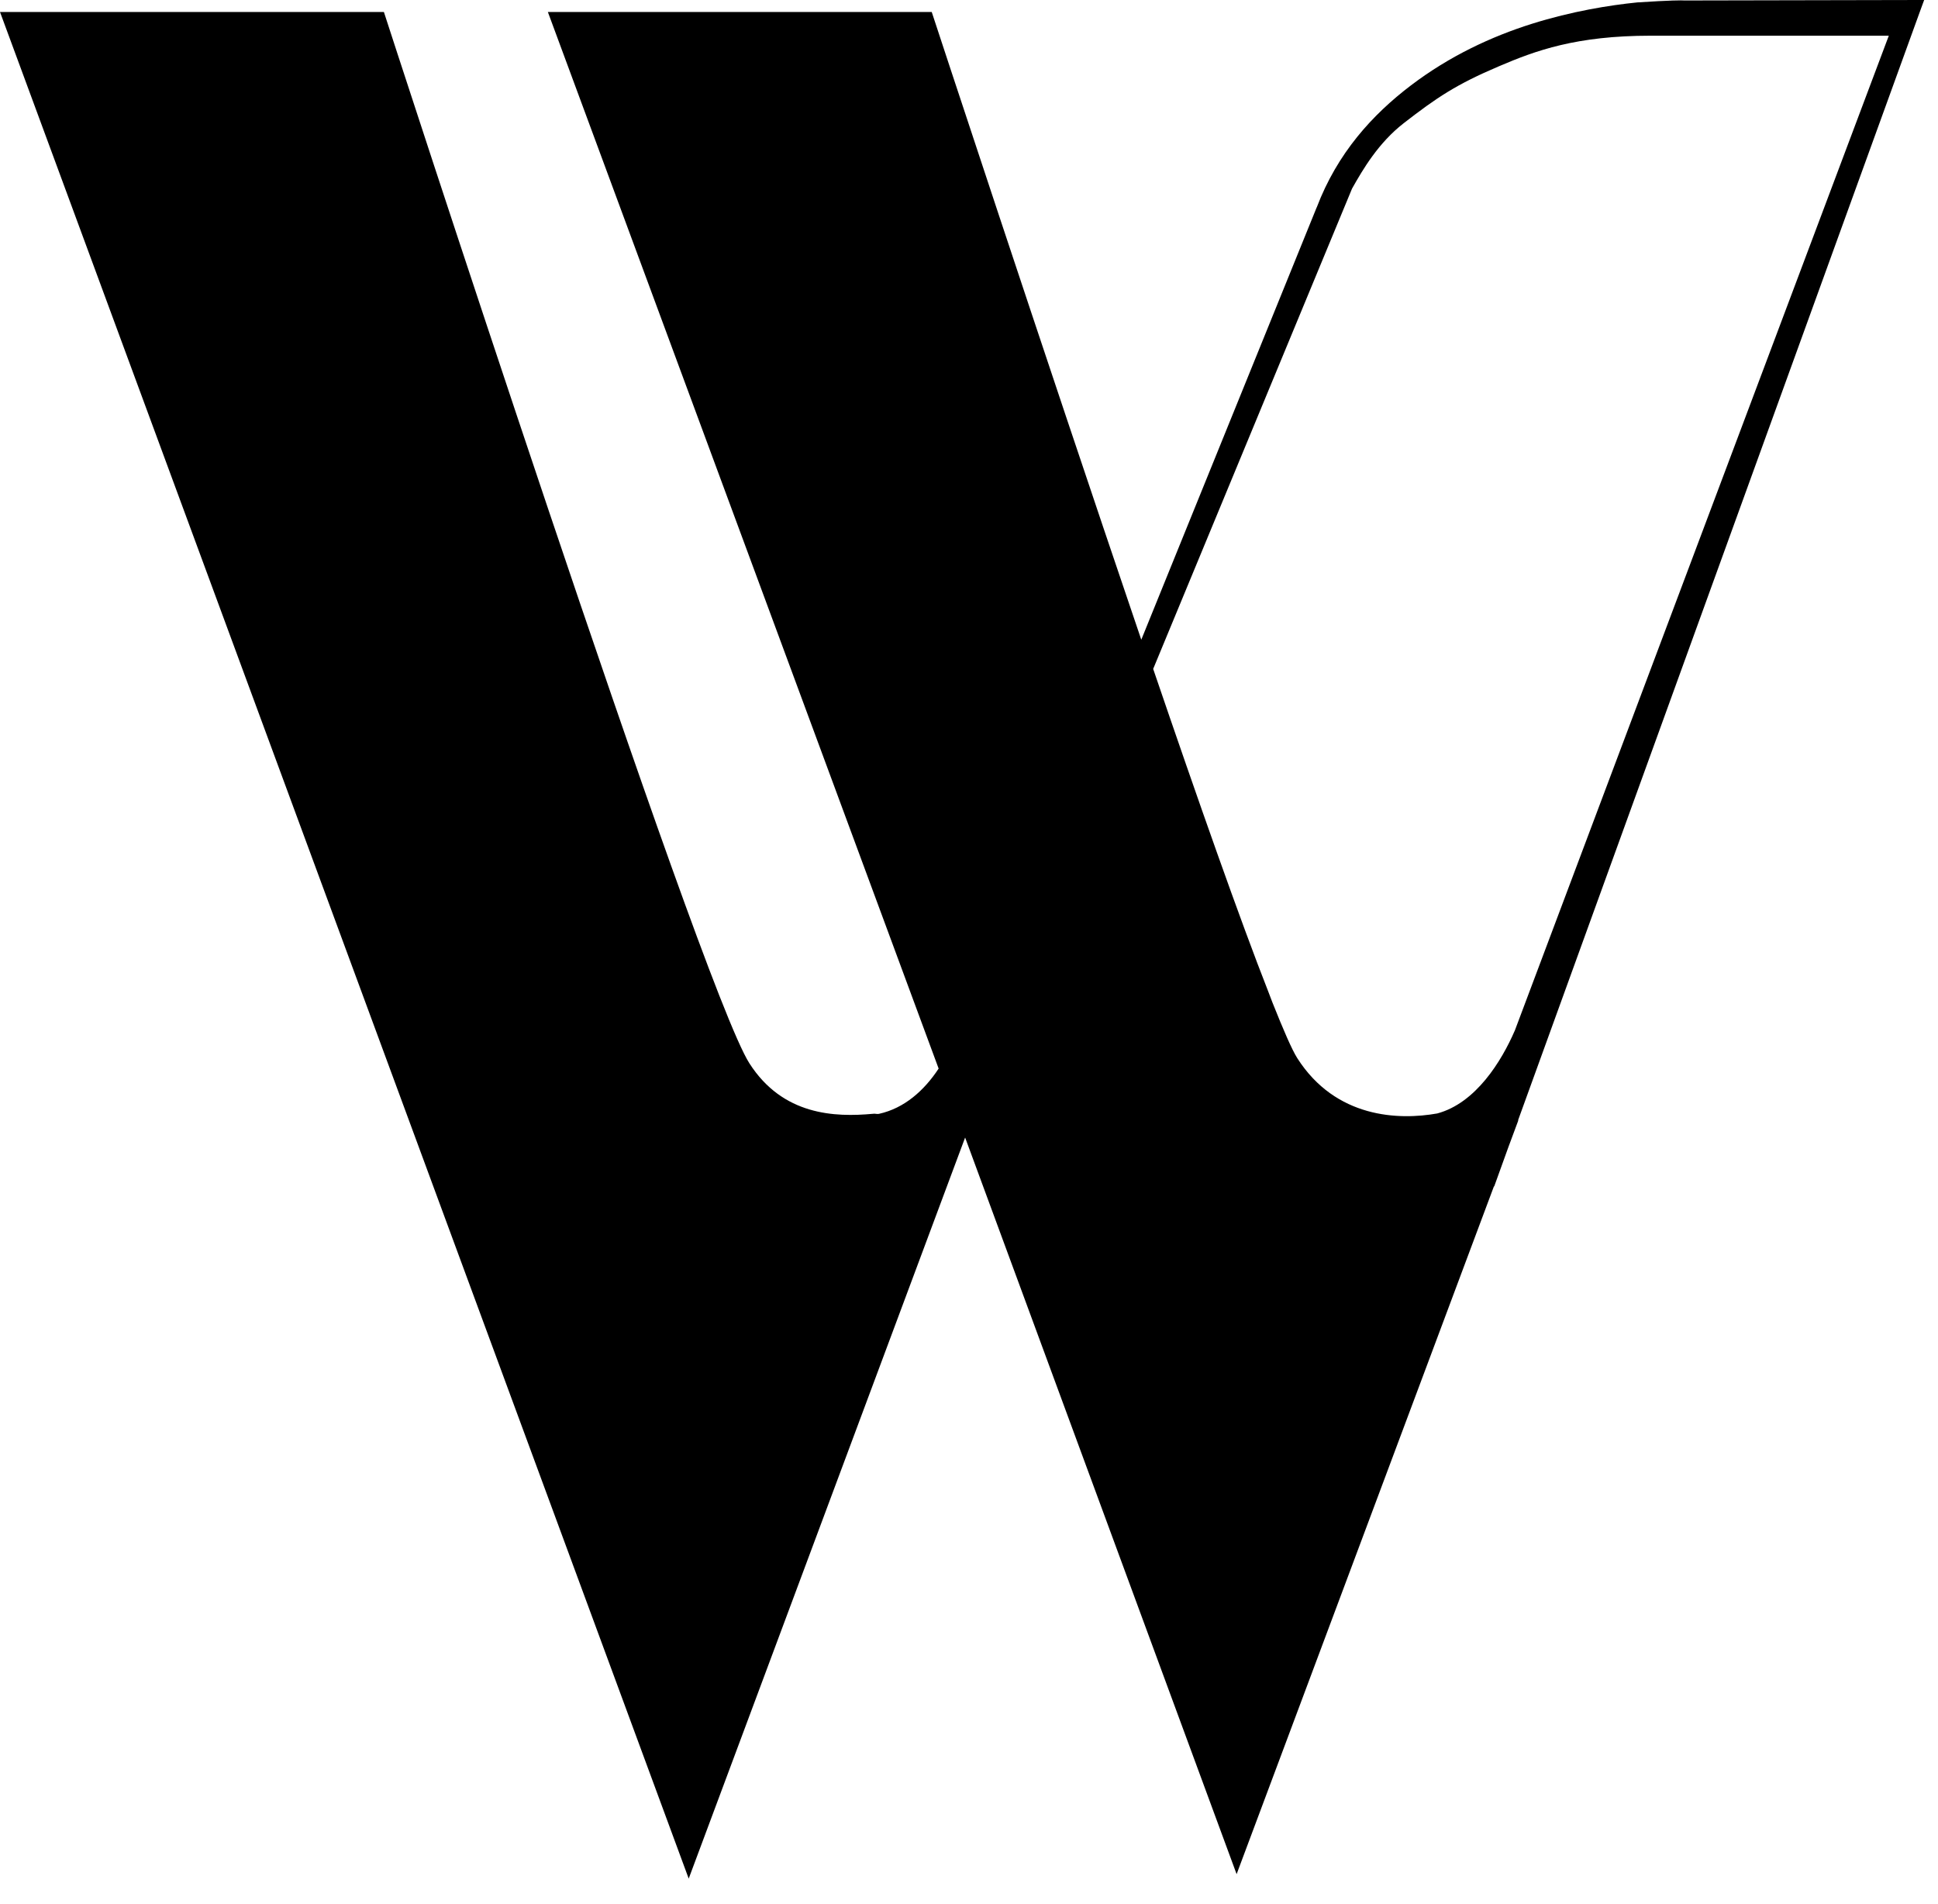 <svg xmlns="http://www.w3.org/2000/svg" width="57" height="56" fill="none"><path fill="#000" d="M56.593 0h-.12l-6.921.014c-.09-.006-.392-.008-1.398.057-.809.082-1.916.257-3.102.63-1.185.374-2.416.945-3.555 1.811-1.132.86-2.162 1.988-2.77 3.589h-.002l-5.158 12.713C30.62 10.144 27.404.353 27.404.353h-11.29l11.493 31.074c-.428.65-1.009 1.165-1.75 1.33-.07.016-.128-.013-.182 0-1.123.103-2.65.051-3.634-1.485-1.464-2.291-10.75-30.92-10.75-30.92H0L20.256 55.25l8.13-21.795 7.985 21.664 7.57-20.234.004.014.417-1.156.291-.783v-.023L56.491.277 56.593 0ZM44.549 30.318c-.385.886-1.14 2.125-2.278 2.429-1.127.2-2.982.146-4.114-1.624-.159-.25-.411-.834-.732-1.639-.038-.095-.077-.205-.117-.307-.83-2.109-2.069-5.63-3.391-9.504l5.849-14.126c.325-.577.777-1.346 1.521-1.925.974-.756 1.546-1.14 2.8-1.673 1.08-.462 2.27-.899 4.463-.899h7.003L44.55 30.318h-.001Z"/></svg>